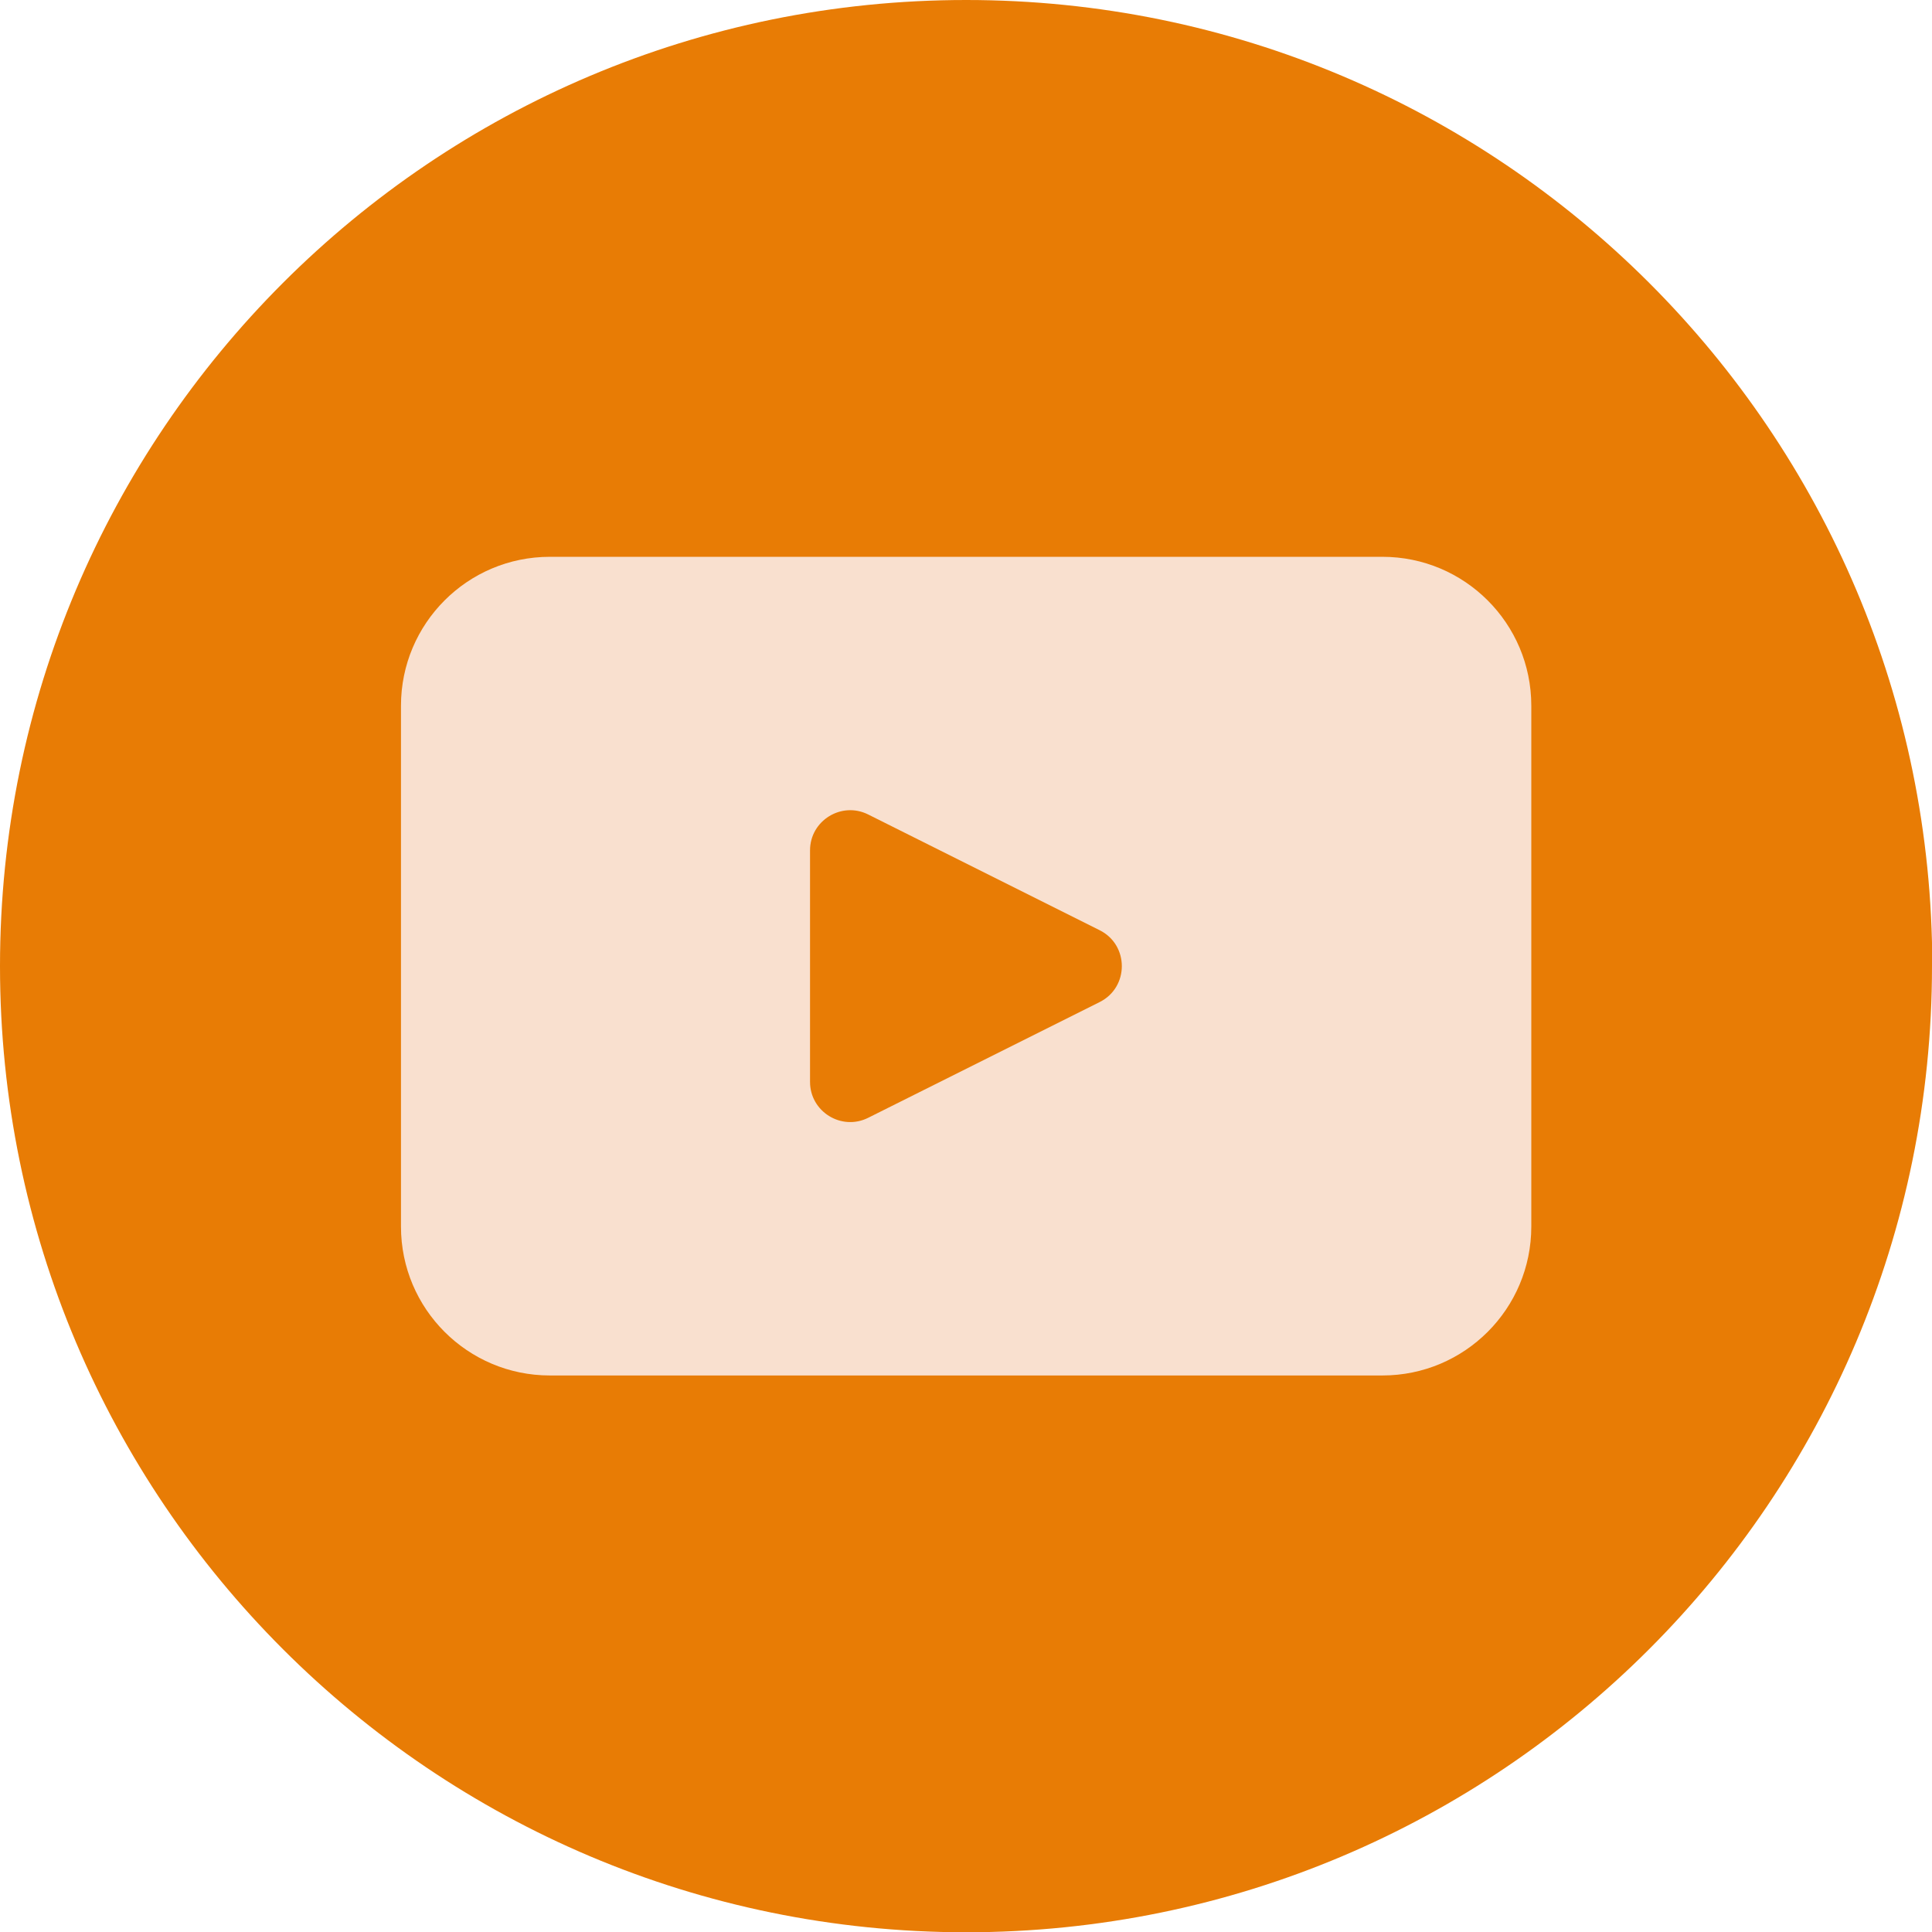 <svg xmlns="http://www.w3.org/2000/svg" id="Layer_2" viewBox="0 0 69.43 69.43"><defs><style>.cls-1{fill:#f9e0cf;}.cls-2{fill:#e87c05;}</style></defs><g id="Layer_1-2"><path class="cls-2" d="M69.43,34.72c0,19.17-15.54,34.72-34.72,34.72h0C15.54,69.43,0,53.89,0,34.72h0C0,15.54,15.54,0,34.72,0h0c19.17,0,34.72,15.54,34.72,34.72h0Z"></path><path class="cls-1" d="M49.68,20.01h-29.92c-2.96,0-5.35,2.4-5.35,5.35v18.72c0,2.96,2.4,5.35,5.35,5.35h29.92c2.96,0,5.35-2.4,5.35-5.35v-18.72c0-2.96-2.4-5.35-5.35-5.35ZM39.52,36.01l-8.32,4.16c-.96.48-2.09-.22-2.09-1.29v-8.32c0-1.07,1.13-1.77,2.09-1.29l8.32,4.16c1.06.53,1.06,2.05,0,2.58Z"></path></g></svg>